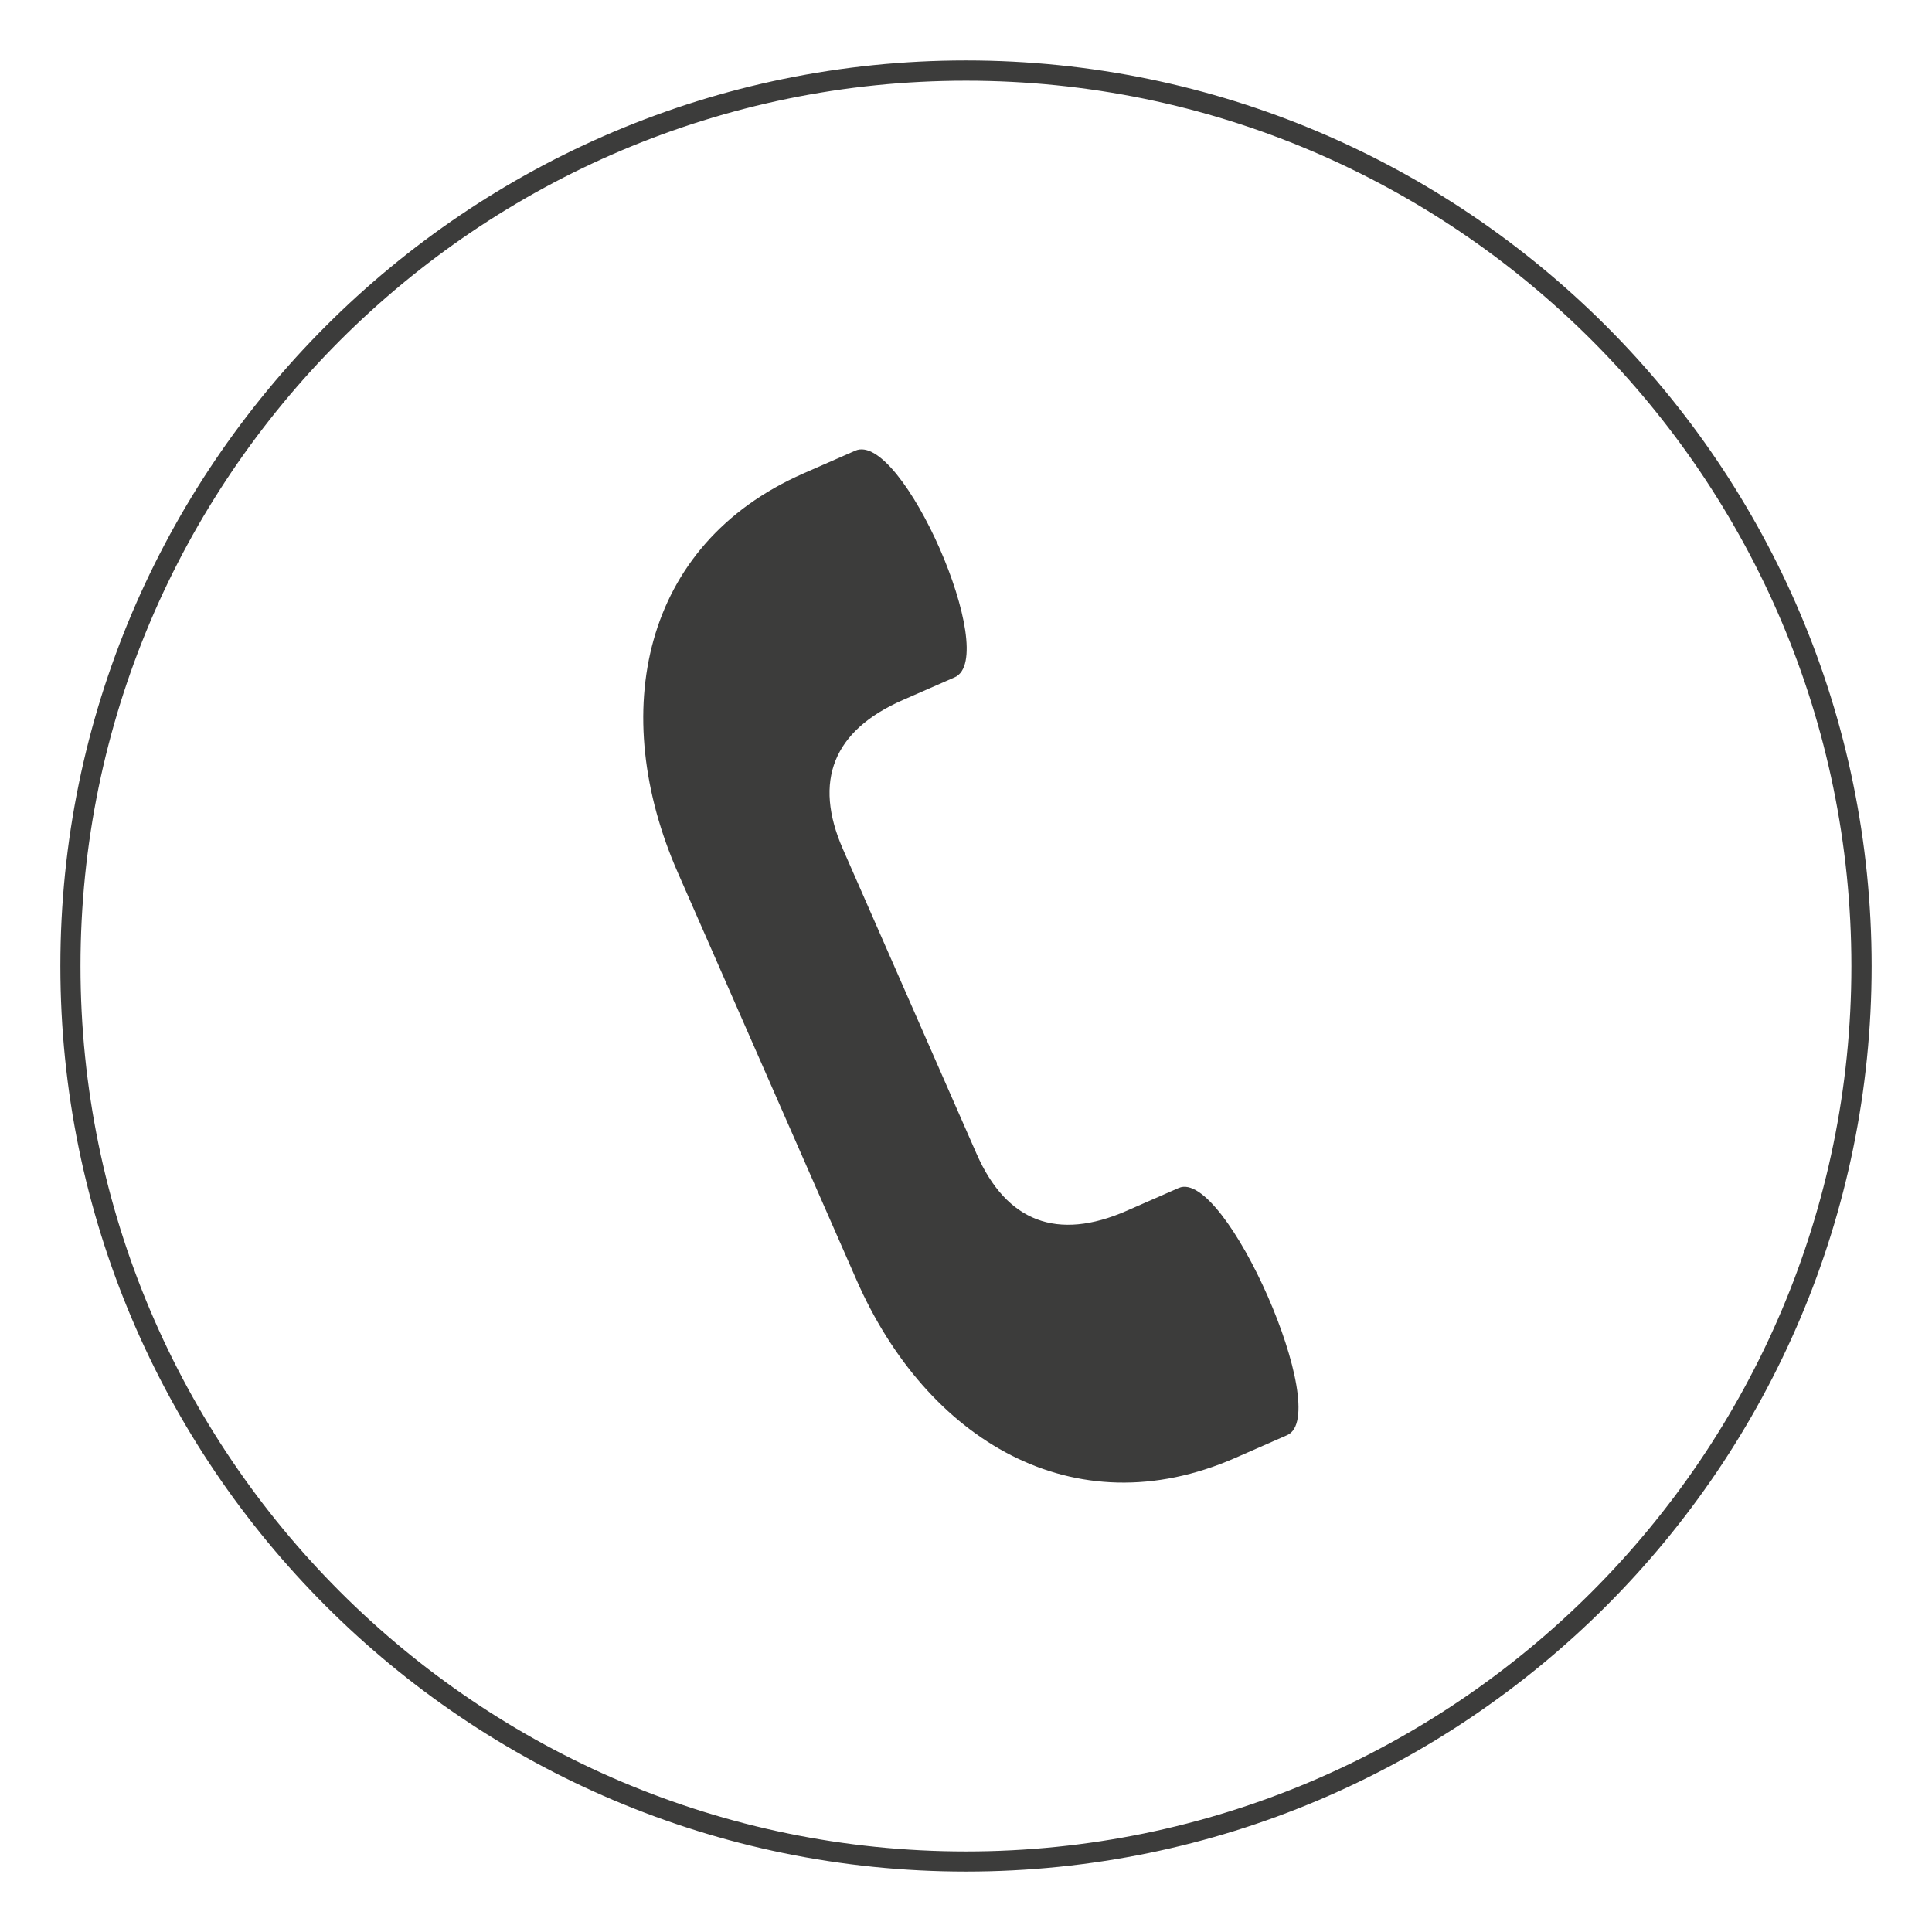 <?xml version="1.0" encoding="UTF-8"?><svg id="Warstwa_1" xmlns="http://www.w3.org/2000/svg" viewBox="0 0 800 800"><defs><style>.cls-1{fill:#3c3c3b;}.cls-1,.cls-2{stroke-width:0px;}.cls-2{fill:#3c3c3b;}</style></defs><path class="cls-1" d="m400,774.97c-206.8,0-375-168.14-375-374.94S193.2,25.03,400,25.03s375,168.2,375,375-168.2,374.94-375,374.94Zm0-741.56c-202.19,0-366.67,164.49-366.67,366.62s164.49,366.62,366.67,366.62,366.62-164.49,366.62-366.62S602.19,33.41,400,33.41Z"/><path class="cls-2" d="m332.66,196.05l21.49-9.43c19.21-8.45,60.36,85.4,41.16,93.84l-21.5,9.42c-28.79,12.63-37.15,33.5-24.77,61.74l55.33,126.13c12.38,28.23,33.43,36.22,62.22,23.59l21.49-9.43c19.22-8.43,64.12,93.92,44.92,102.35l-21.5,9.43c-67.18,29.47-127.9-7.76-156.8-73.61l-74.06-168.82c-28.88-65.83-15.16-135.75,52.03-165.2Z"/></svg>